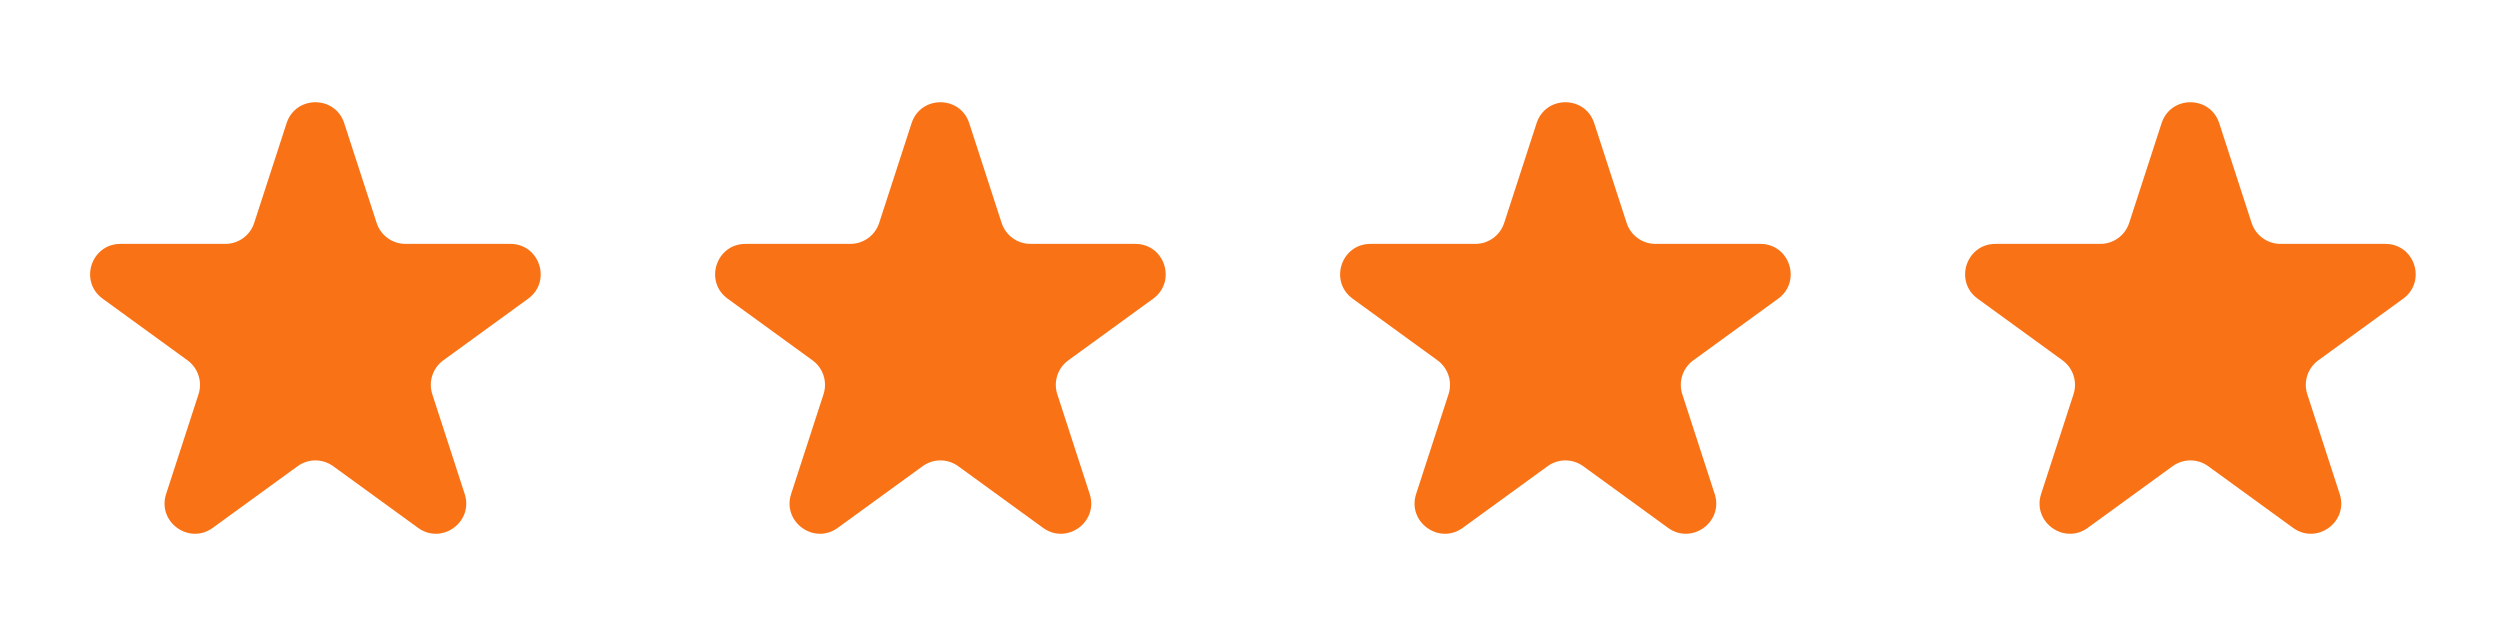 <svg width="132" height="33" viewBox="0 0 132 33" fill="none" xmlns="http://www.w3.org/2000/svg">
<path d="M15.132 6.504C15.611 5.03 17.696 5.03 18.175 6.504L19.887 11.771C20.101 12.43 20.715 12.877 21.408 12.877H26.946C28.496 12.877 29.14 14.86 27.887 15.771L23.406 19.026C22.846 19.433 22.611 20.156 22.825 20.815L24.536 26.082C25.015 27.556 23.328 28.782 22.074 27.871L17.594 24.616C17.033 24.208 16.274 24.208 15.713 24.616L11.233 27.871C9.979 28.782 8.292 27.556 8.771 26.082L10.482 20.815C10.696 20.156 10.461 19.433 9.901 19.026L5.42 15.771C4.166 14.86 4.811 12.877 6.361 12.877H11.899C12.592 12.877 13.206 12.43 13.421 11.771L15.132 6.504Z" fill="#F97316"/>
<path d="M48.132 6.504C48.611 5.03 50.696 5.03 51.175 6.504L52.886 11.771C53.101 12.43 53.715 12.877 54.408 12.877H59.946C61.496 12.877 62.141 14.86 60.887 15.771L56.406 19.026C55.846 19.433 55.611 20.156 55.825 20.815L57.536 26.082C58.015 27.556 56.328 28.782 55.074 27.871L50.594 24.616C50.033 24.208 49.274 24.208 48.713 24.616L44.233 27.871C42.979 28.782 41.292 27.556 41.771 26.082L43.482 20.815C43.696 20.156 43.462 19.433 42.901 19.026L38.42 15.771C37.166 14.86 37.811 12.877 39.361 12.877H44.899C45.592 12.877 46.206 12.43 46.42 11.771L48.132 6.504Z" fill="#F97316"/>
<path d="M81.132 6.504C81.611 5.03 83.696 5.03 84.175 6.504L85.886 11.771C86.101 12.43 86.715 12.877 87.408 12.877H92.946C94.496 12.877 95.141 14.86 93.887 15.771L89.406 19.026C88.846 19.433 88.611 20.156 88.825 20.815L90.536 26.082C91.015 27.556 89.328 28.782 88.074 27.871L83.594 24.616C83.033 24.208 82.274 24.208 81.713 24.616L77.233 27.871C75.979 28.782 74.292 27.556 74.771 26.082L76.482 20.815C76.696 20.156 76.462 19.433 75.901 19.026L71.42 15.771C70.166 14.86 70.811 12.877 72.361 12.877H77.899C78.592 12.877 79.206 12.43 79.421 11.771L81.132 6.504Z" fill="#F97316"/>
<path d="M114.132 6.504C114.611 5.03 116.696 5.03 117.175 6.504L118.886 11.771C119.101 12.43 119.715 12.877 120.408 12.877H125.946C127.496 12.877 128.14 14.86 126.887 15.771L122.406 19.026C121.846 19.433 121.611 20.156 121.825 20.815L123.536 26.082C124.015 27.556 122.328 28.782 121.074 27.871L116.594 24.616C116.033 24.208 115.274 24.208 114.713 24.616L110.233 27.871C108.979 28.782 107.292 27.556 107.771 26.082L109.482 20.815C109.696 20.156 109.461 19.433 108.901 19.026L104.42 15.771C103.166 14.86 103.811 12.877 105.361 12.877H110.899C111.592 12.877 112.206 12.43 112.42 11.771L114.132 6.504Z" fill="#F97316"/>
</svg>
